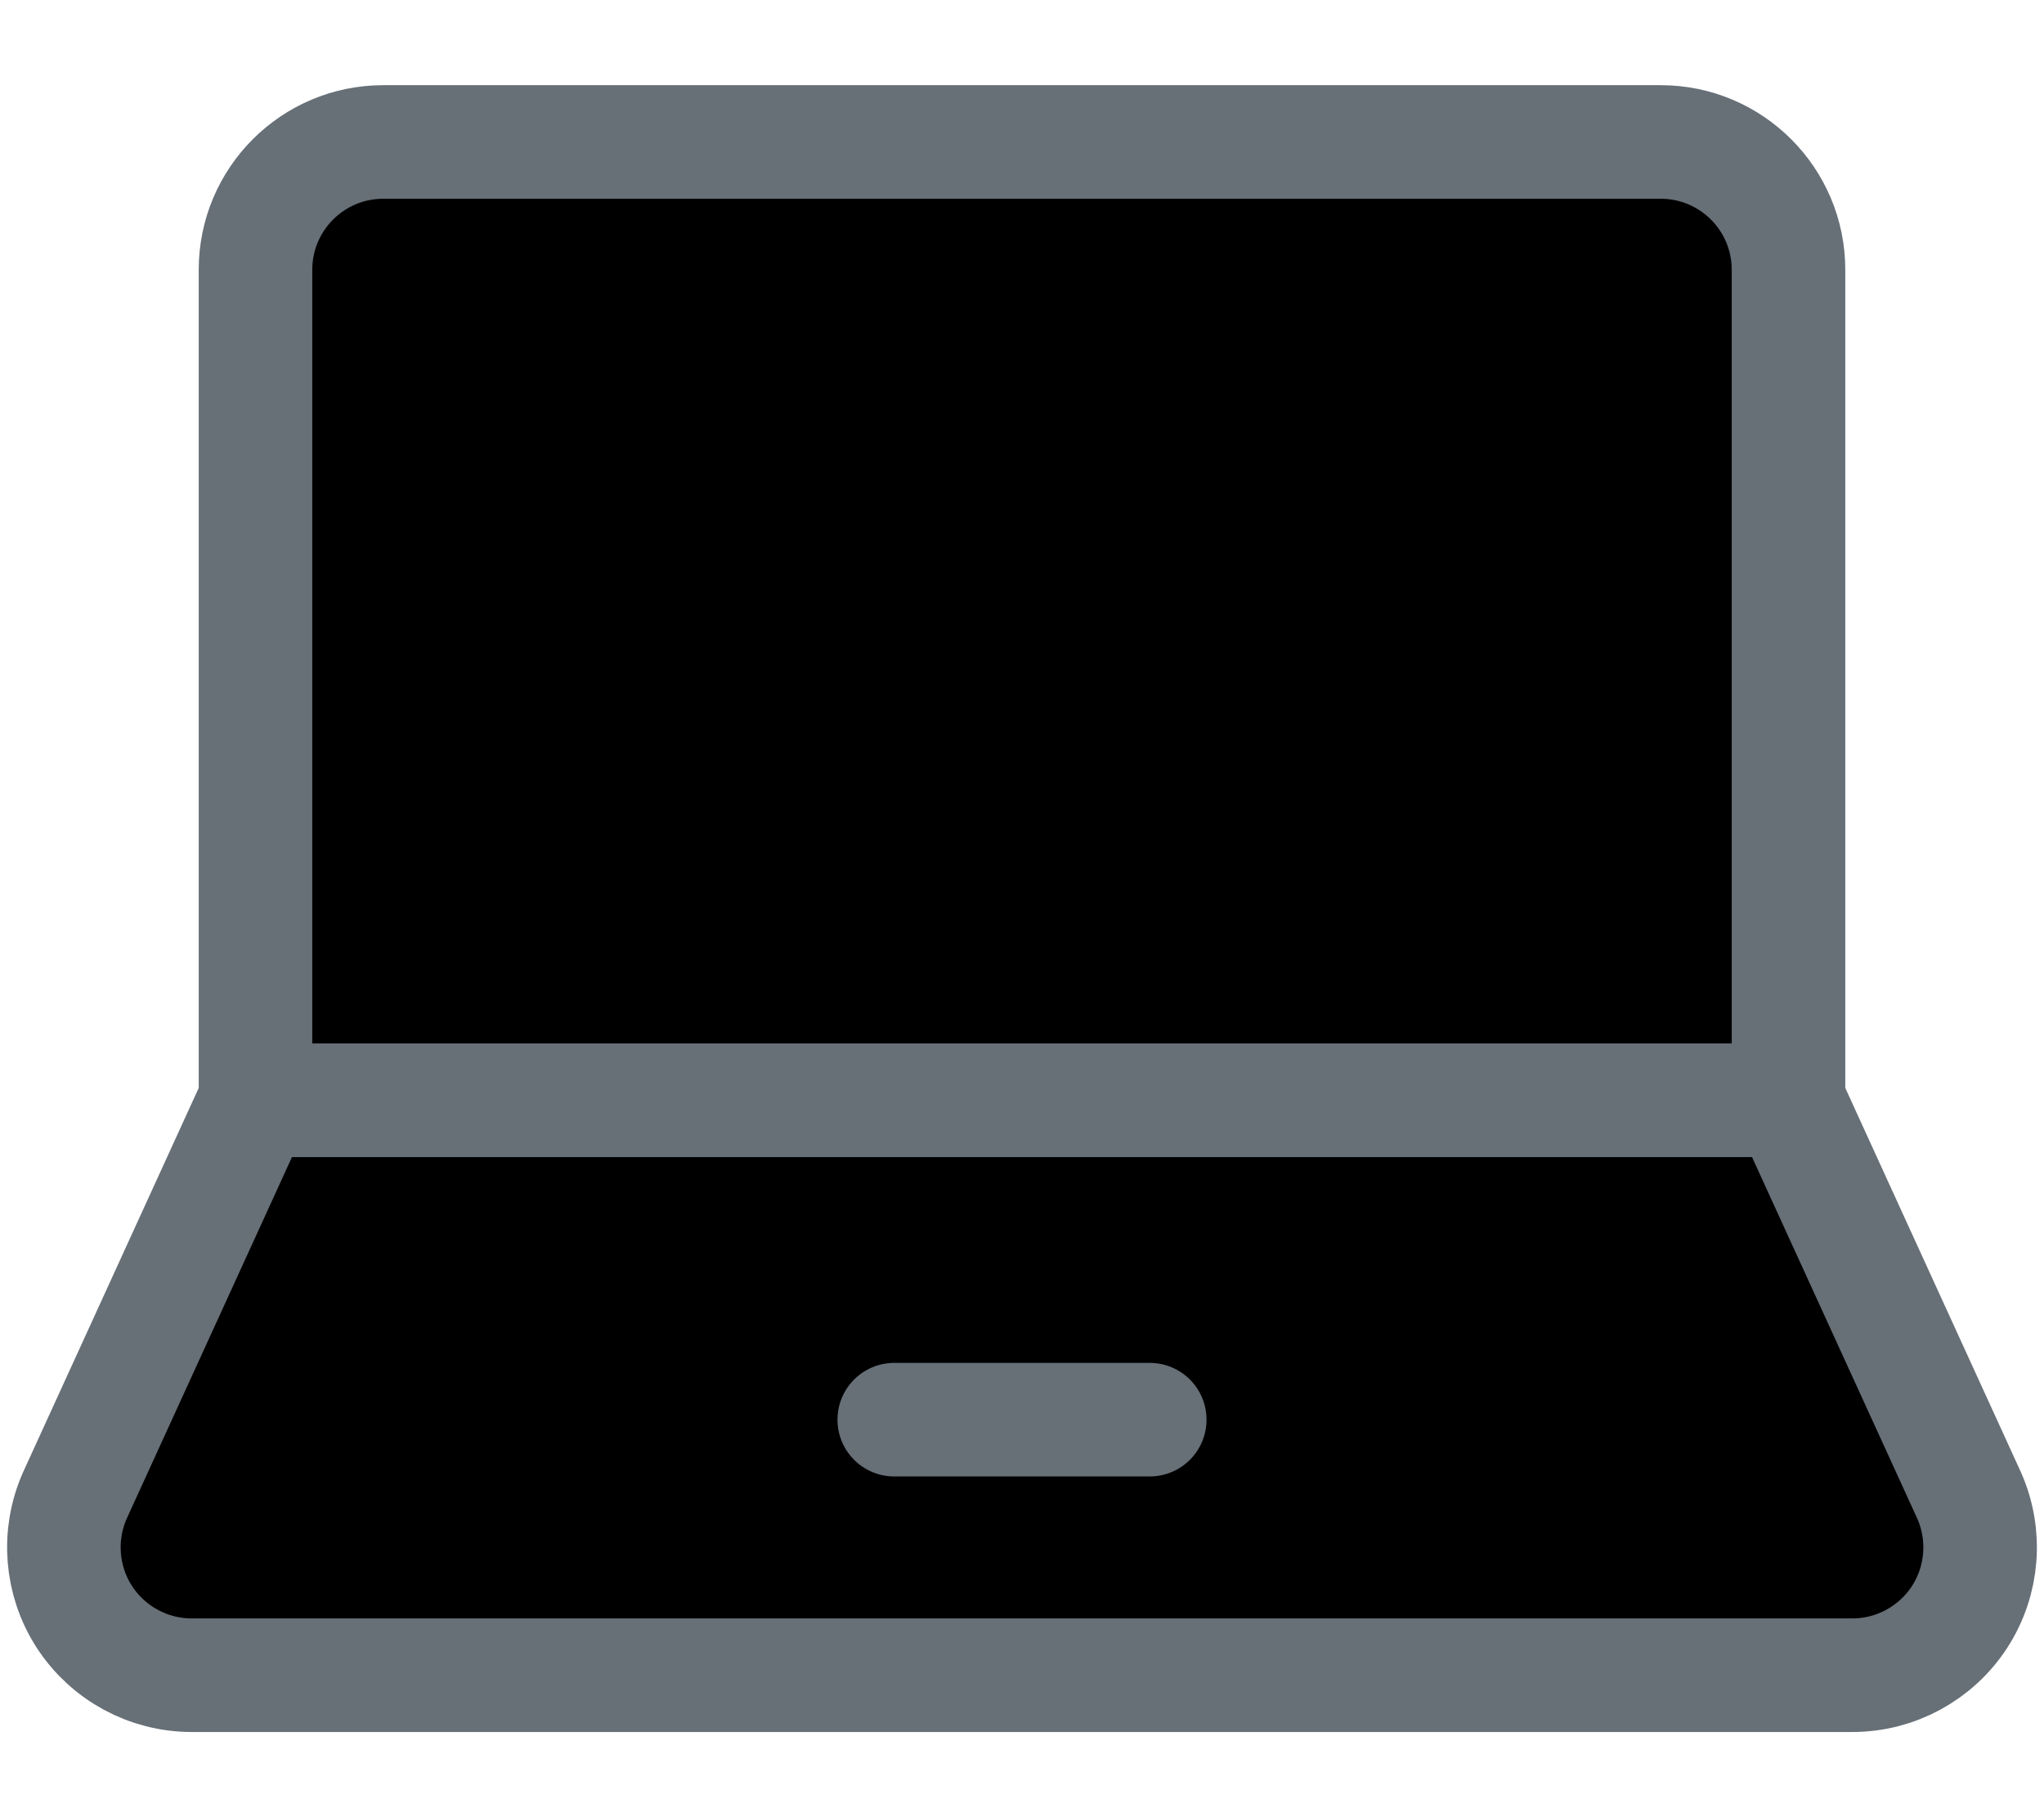 <svg id="vector" xmlns="http://www.w3.org/2000/svg" width="18" height="16" viewBox="0 0 18 16"><path fill="#00000000" fill-rule="evenodd" d="M15.75,9.688L15.75,2.375C15.75,1.754 15.246,1.25 14.625,1.25L3.375,1.25C2.754,1.25 2.25,1.754 2.25,2.375L2.25,9.688L15.75,9.688Z" stroke-width="1" stroke="#676F77" stroke-linecap="round" stroke-linejoin="round" id="path_0"/><path fill="#00000000" fill-rule="evenodd" d="M17.341,13.168C17.495,13.516 17.463,13.919 17.256,14.238C17.048,14.557 16.693,14.75 16.312,14.75L1.688,14.75C1.307,14.75 0.952,14.557 0.744,14.238C0.537,13.919 0.505,13.516 0.659,13.168L2.25,9.688L15.75,9.688L17.341,13.168Z" stroke-width="1" stroke="#676F77" stroke-linecap="round" stroke-linejoin="round" id="path_1"/><path fill="#00000000" fill-rule="evenodd" d="M7.875,12.5L10.125,12.5" stroke-width="1" stroke="#676F77" stroke-linecap="round" stroke-linejoin="round" id="path_2"/></svg>